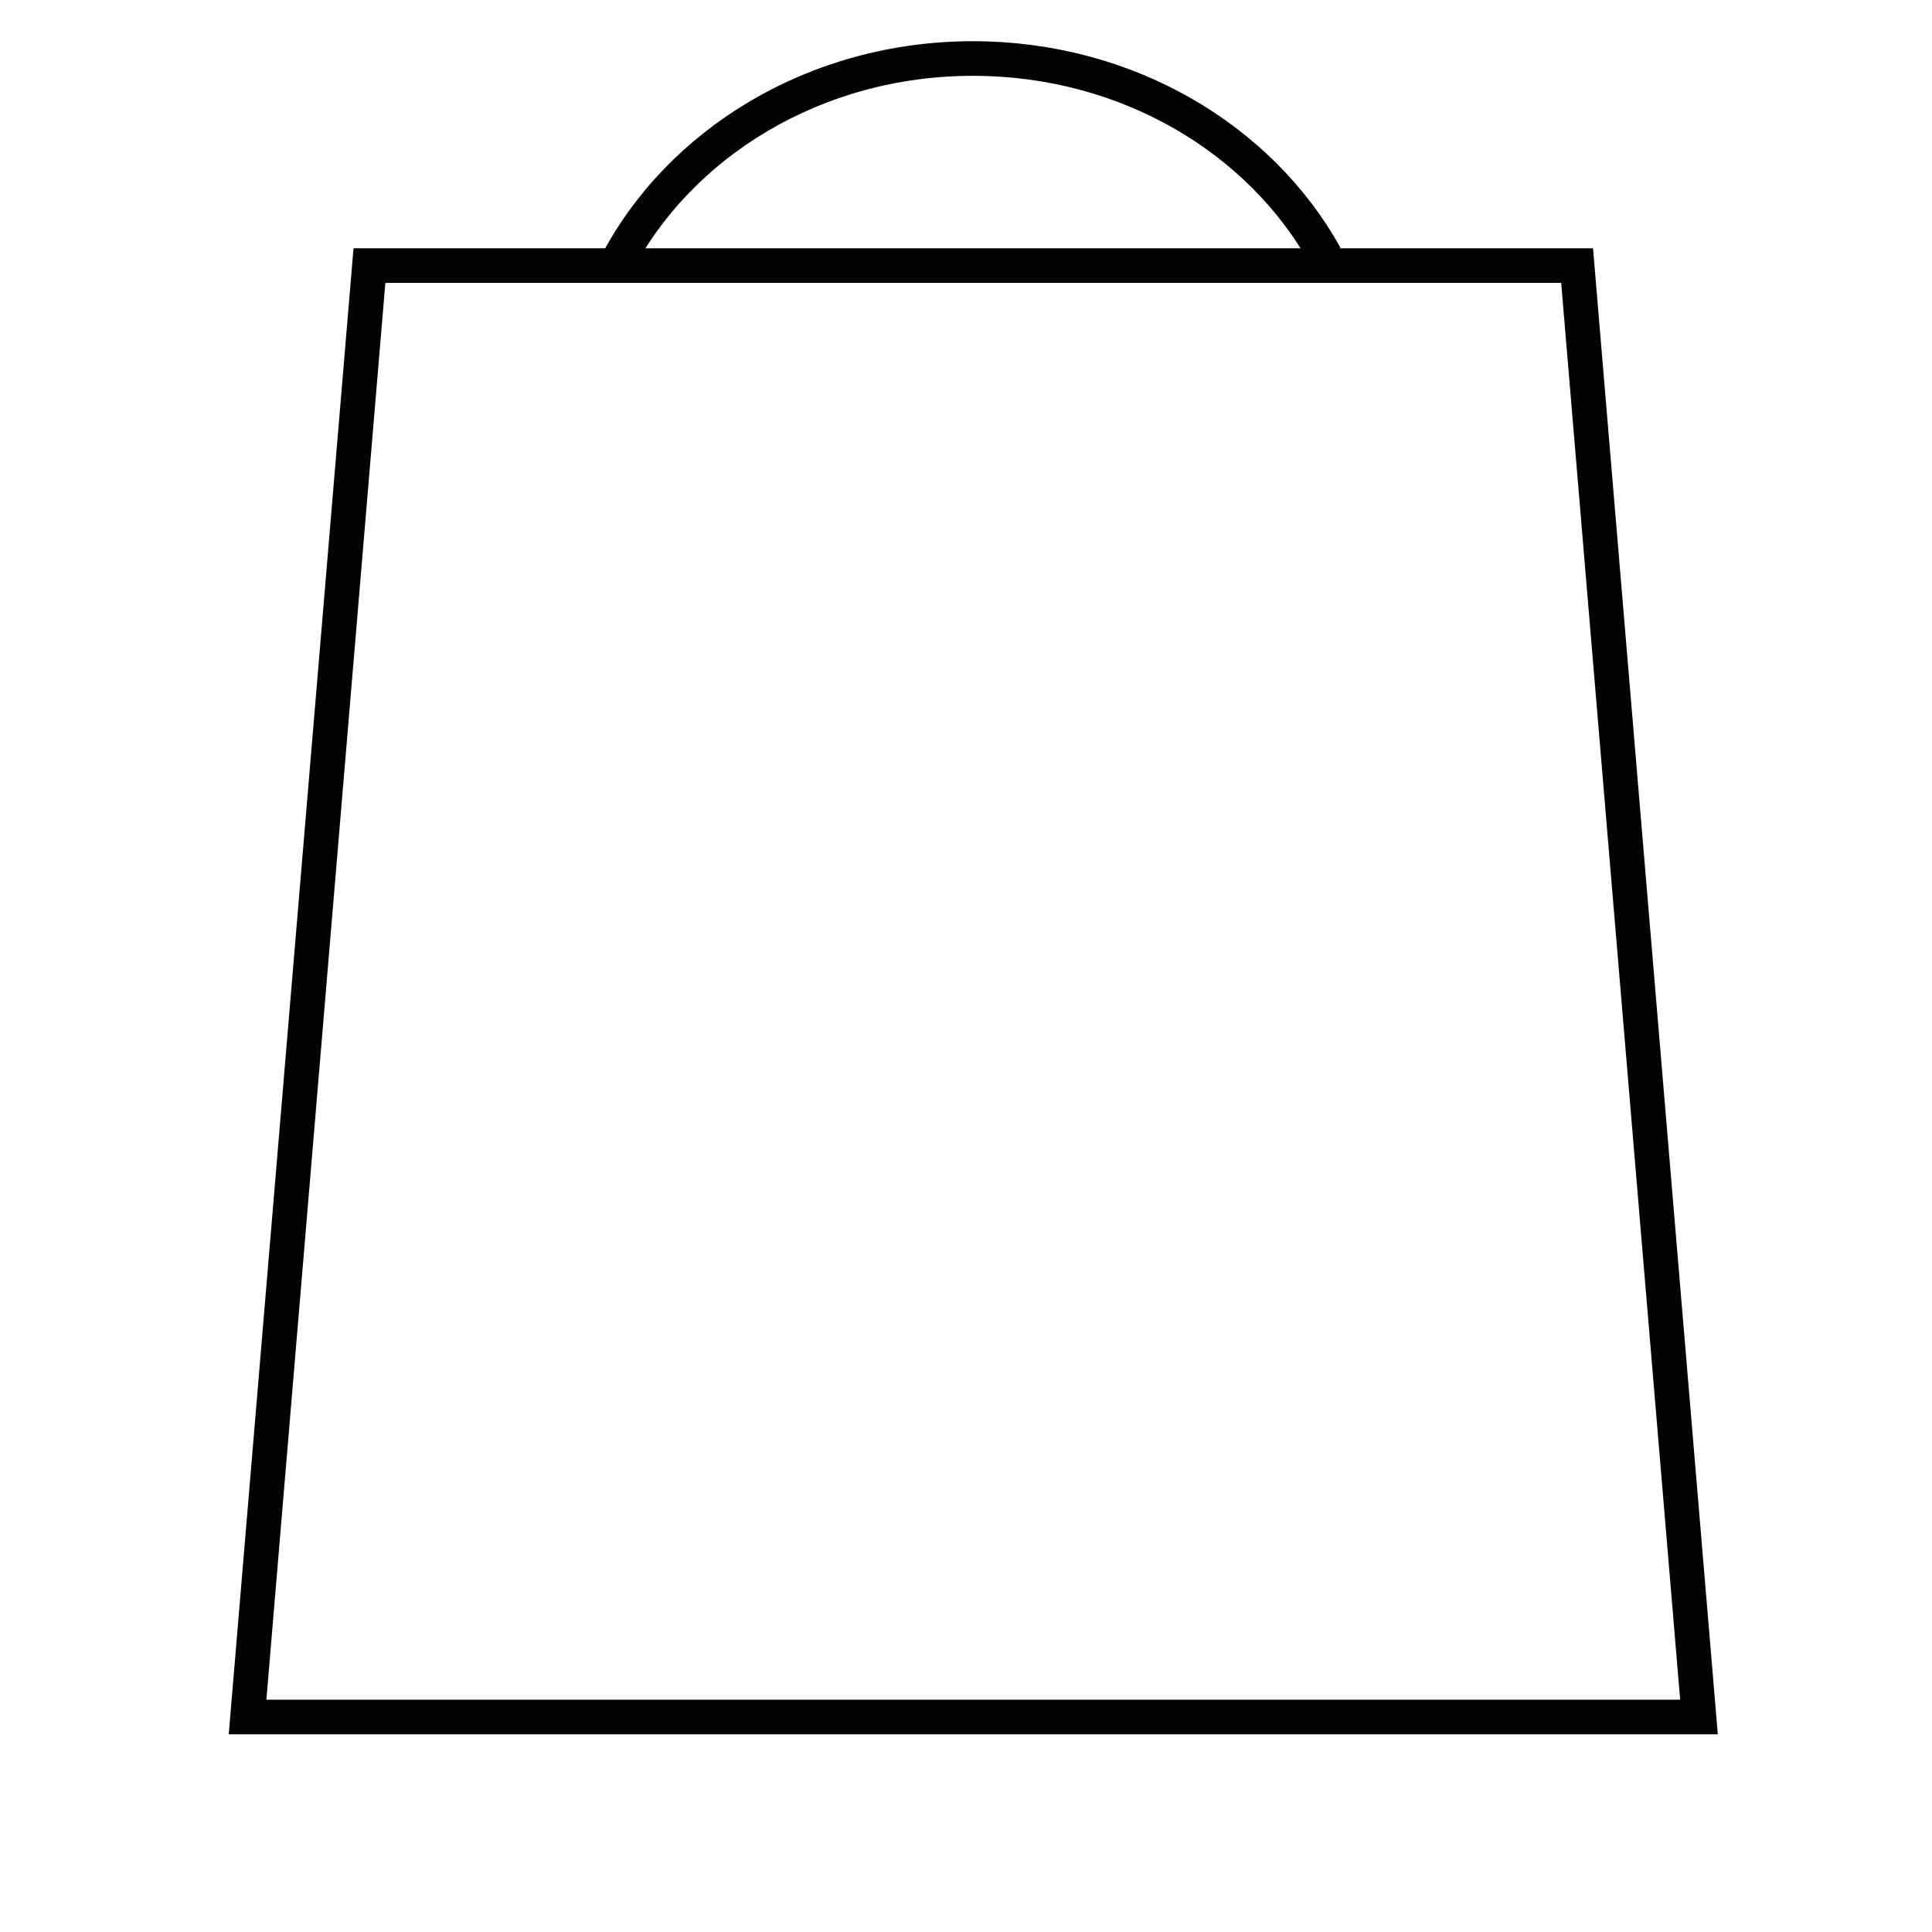 <?xml version="1.0" encoding="utf-8"?>
<!-- Generator: Adobe Illustrator 26.0.1, SVG Export Plug-In . SVG Version: 6.00 Build 0)  -->
<svg version="1.1" id="Livello_1" xmlns="http://www.w3.org/2000/svg" xmlns:xlink="http://www.w3.org/1999/xlink" x="0px" y="0px"
	 viewBox="0 0 558 558" style="enable-background:new 0 0 558 558;" xml:space="preserve">
<style type="text/css">
	.st0{fill:none;stroke:#010202;stroke-width:10;}
</style>
<g>
	<g>
		<polygon class="st0" points="106.7,76.7 71.5,495.9 490.7,495.9 455.5,76.7 		"/>
	</g>
	<path class="st0" d="M177.8,76.7c18.2-35.3,57.6-59.8,103.2-59.8c44.5,0,83,23.2,101.8,57.1"/>
</g>
</svg>
